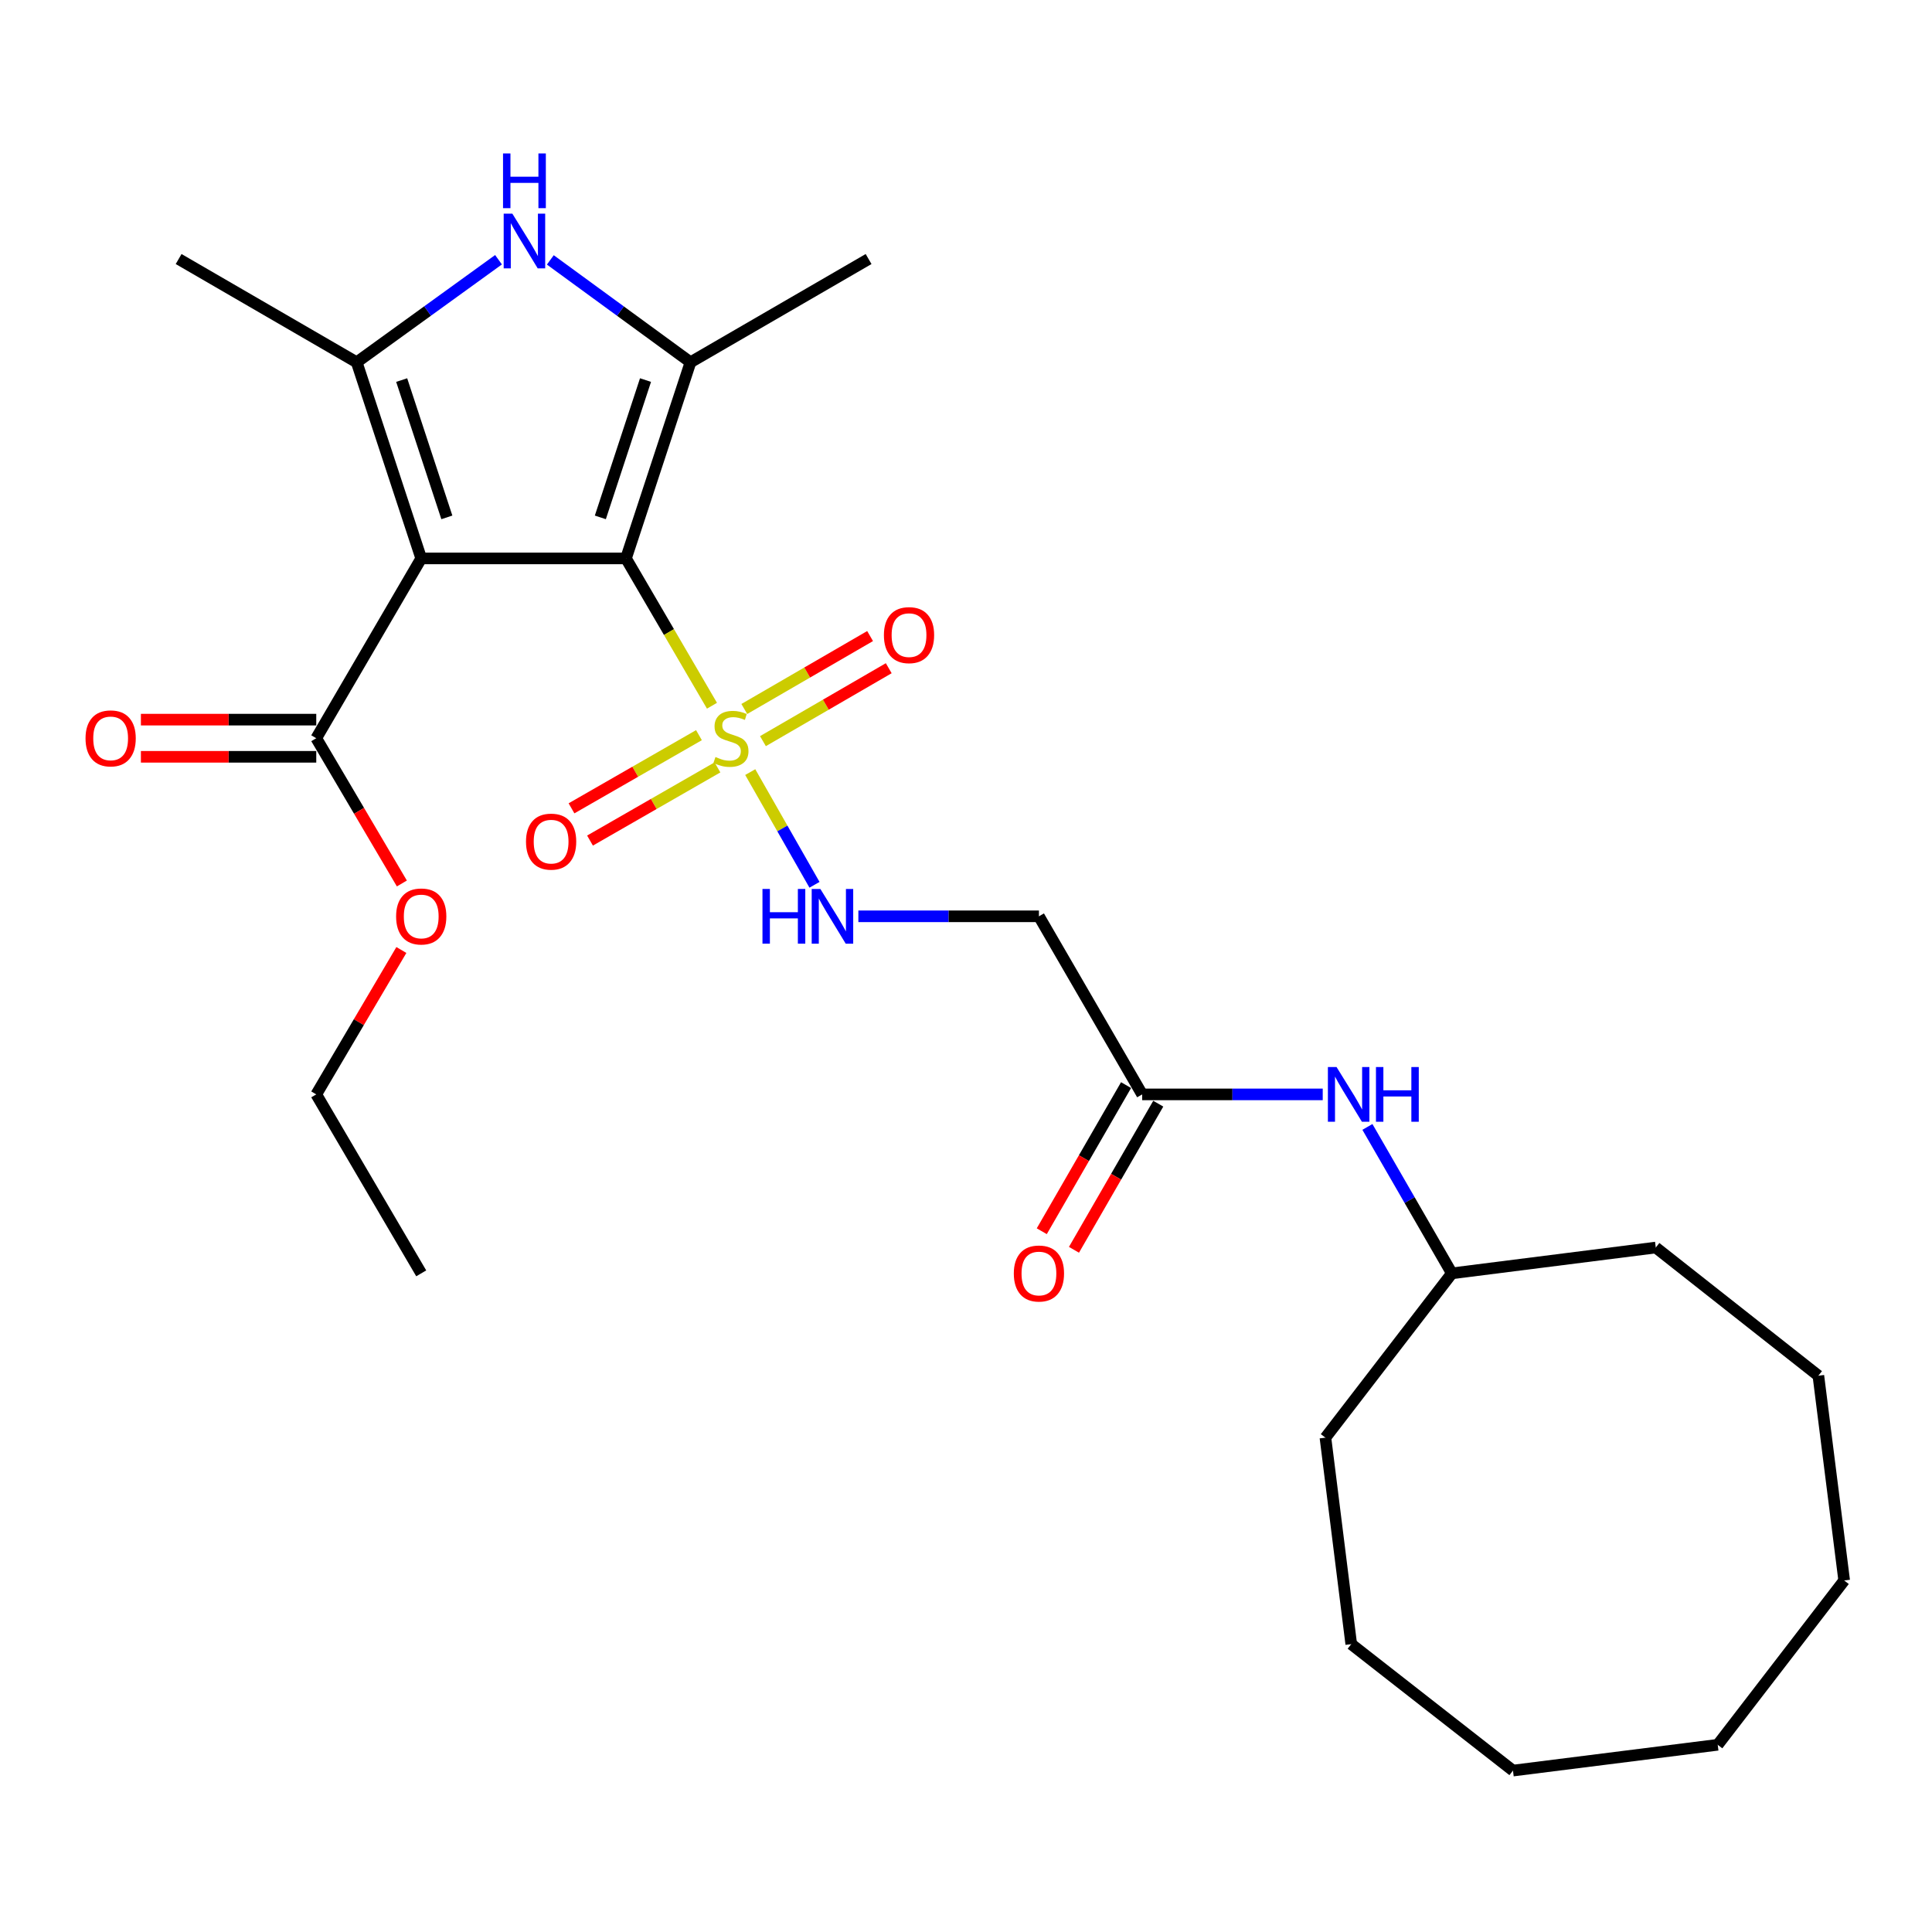 <?xml version='1.0' encoding='iso-8859-1'?>
<svg version='1.1' baseProfile='full'
              xmlns='http://www.w3.org/2000/svg'
                      xmlns:rdkit='http://www.rdkit.org/xml'
                      xmlns:xlink='http://www.w3.org/1999/xlink'
                  xml:space='preserve'
width='1000px' height='1000px' viewBox='0 0 1000 1000'>
<!-- END OF HEADER -->
<rect style='opacity:1.0;fill:#FFFFFF;stroke:none' width='1000' height='1000' x='0' y='0'> </rect>
<path class='bond-0' d='M 324.001,289.038 L 218.025,289.038' style='fill:none;fill-rule:evenodd;stroke:#000000;stroke-width:6px;stroke-linecap:butt;stroke-linejoin:miter;stroke-opacity:1' />
<path class='bond-1' d='M 324.001,289.038 L 346.258,327.163' style='fill:none;fill-rule:evenodd;stroke:#000000;stroke-width:6px;stroke-linecap:butt;stroke-linejoin:miter;stroke-opacity:1' />
<path class='bond-1' d='M 346.258,327.163 L 368.515,365.289' style='fill:none;fill-rule:evenodd;stroke:#CCCC00;stroke-width:6px;stroke-linecap:butt;stroke-linejoin:miter;stroke-opacity:1' />
<path class='bond-2' d='M 324.001,289.038 L 357.403,187.509' style='fill:none;fill-rule:evenodd;stroke:#000000;stroke-width:6px;stroke-linecap:butt;stroke-linejoin:miter;stroke-opacity:1' />
<path class='bond-2' d='M 310.736,267.796 L 334.117,196.726' style='fill:none;fill-rule:evenodd;stroke:#000000;stroke-width:6px;stroke-linecap:butt;stroke-linejoin:miter;stroke-opacity:1' />
<path class='bond-3' d='M 218.025,289.038 L 184.624,187.509' style='fill:none;fill-rule:evenodd;stroke:#000000;stroke-width:6px;stroke-linecap:butt;stroke-linejoin:miter;stroke-opacity:1' />
<path class='bond-3' d='M 231.291,267.796 L 207.91,196.726' style='fill:none;fill-rule:evenodd;stroke:#000000;stroke-width:6px;stroke-linecap:butt;stroke-linejoin:miter;stroke-opacity:1' />
<path class='bond-5' d='M 218.025,289.038 L 163.696,382.103' style='fill:none;fill-rule:evenodd;stroke:#000000;stroke-width:6px;stroke-linecap:butt;stroke-linejoin:miter;stroke-opacity:1' />
<path class='bond-6' d='M 388.325,399.635 L 404.952,428.803' style='fill:none;fill-rule:evenodd;stroke:#CCCC00;stroke-width:6px;stroke-linecap:butt;stroke-linejoin:miter;stroke-opacity:1' />
<path class='bond-6' d='M 404.952,428.803 L 421.579,457.972' style='fill:none;fill-rule:evenodd;stroke:#0000FF;stroke-width:6px;stroke-linecap:butt;stroke-linejoin:miter;stroke-opacity:1' />
<path class='bond-9' d='M 361.778,380.515 L 328.794,399.453' style='fill:none;fill-rule:evenodd;stroke:#CCCC00;stroke-width:6px;stroke-linecap:butt;stroke-linejoin:miter;stroke-opacity:1' />
<path class='bond-9' d='M 328.794,399.453 L 295.81,418.392' style='fill:none;fill-rule:evenodd;stroke:#FF0000;stroke-width:6px;stroke-linecap:butt;stroke-linejoin:miter;stroke-opacity:1' />
<path class='bond-9' d='M 371.357,397.199 L 338.374,416.138' style='fill:none;fill-rule:evenodd;stroke:#CCCC00;stroke-width:6px;stroke-linecap:butt;stroke-linejoin:miter;stroke-opacity:1' />
<path class='bond-9' d='M 338.374,416.138 L 305.39,435.077' style='fill:none;fill-rule:evenodd;stroke:#FF0000;stroke-width:6px;stroke-linecap:butt;stroke-linejoin:miter;stroke-opacity:1' />
<path class='bond-10' d='M 394.899,383.616 L 427.454,364.741' style='fill:none;fill-rule:evenodd;stroke:#CCCC00;stroke-width:6px;stroke-linecap:butt;stroke-linejoin:miter;stroke-opacity:1' />
<path class='bond-10' d='M 427.454,364.741 L 460.009,345.867' style='fill:none;fill-rule:evenodd;stroke:#FF0000;stroke-width:6px;stroke-linecap:butt;stroke-linejoin:miter;stroke-opacity:1' />
<path class='bond-10' d='M 385.249,366.972 L 417.804,348.097' style='fill:none;fill-rule:evenodd;stroke:#CCCC00;stroke-width:6px;stroke-linecap:butt;stroke-linejoin:miter;stroke-opacity:1' />
<path class='bond-10' d='M 417.804,348.097 L 450.359,329.223' style='fill:none;fill-rule:evenodd;stroke:#FF0000;stroke-width:6px;stroke-linecap:butt;stroke-linejoin:miter;stroke-opacity:1' />
<path class='bond-4' d='M 357.403,187.509 L 321.125,161.015' style='fill:none;fill-rule:evenodd;stroke:#000000;stroke-width:6px;stroke-linecap:butt;stroke-linejoin:miter;stroke-opacity:1' />
<path class='bond-4' d='M 321.125,161.015 L 284.847,134.522' style='fill:none;fill-rule:evenodd;stroke:#0000FF;stroke-width:6px;stroke-linecap:butt;stroke-linejoin:miter;stroke-opacity:1' />
<path class='bond-16' d='M 357.403,187.509 L 449.58,134.077' style='fill:none;fill-rule:evenodd;stroke:#000000;stroke-width:6px;stroke-linecap:butt;stroke-linejoin:miter;stroke-opacity:1' />
<path class='bond-15' d='M 184.624,187.509 L 92.457,134.077' style='fill:none;fill-rule:evenodd;stroke:#000000;stroke-width:6px;stroke-linecap:butt;stroke-linejoin:miter;stroke-opacity:1' />
<path class='bond-27' d='M 184.624,187.509 L 221.326,160.973' style='fill:none;fill-rule:evenodd;stroke:#000000;stroke-width:6px;stroke-linecap:butt;stroke-linejoin:miter;stroke-opacity:1' />
<path class='bond-27' d='M 221.326,160.973 L 258.028,134.437' style='fill:none;fill-rule:evenodd;stroke:#0000FF;stroke-width:6px;stroke-linecap:butt;stroke-linejoin:miter;stroke-opacity:1' />
<path class='bond-12' d='M 163.696,372.483 L 118.314,372.483' style='fill:none;fill-rule:evenodd;stroke:#000000;stroke-width:6px;stroke-linecap:butt;stroke-linejoin:miter;stroke-opacity:1' />
<path class='bond-12' d='M 118.314,372.483 L 72.931,372.483' style='fill:none;fill-rule:evenodd;stroke:#FF0000;stroke-width:6px;stroke-linecap:butt;stroke-linejoin:miter;stroke-opacity:1' />
<path class='bond-12' d='M 163.696,391.722 L 118.314,391.722' style='fill:none;fill-rule:evenodd;stroke:#000000;stroke-width:6px;stroke-linecap:butt;stroke-linejoin:miter;stroke-opacity:1' />
<path class='bond-12' d='M 118.314,391.722 L 72.931,391.722' style='fill:none;fill-rule:evenodd;stroke:#FF0000;stroke-width:6px;stroke-linecap:butt;stroke-linejoin:miter;stroke-opacity:1' />
<path class='bond-14' d='M 163.696,382.103 L 185.852,419.694' style='fill:none;fill-rule:evenodd;stroke:#000000;stroke-width:6px;stroke-linecap:butt;stroke-linejoin:miter;stroke-opacity:1' />
<path class='bond-14' d='M 185.852,419.694 L 208.008,457.285' style='fill:none;fill-rule:evenodd;stroke:#FF0000;stroke-width:6px;stroke-linecap:butt;stroke-linejoin:miter;stroke-opacity:1' />
<path class='bond-7' d='M 444.287,474.28 L 491.018,474.28' style='fill:none;fill-rule:evenodd;stroke:#0000FF;stroke-width:6px;stroke-linecap:butt;stroke-linejoin:miter;stroke-opacity:1' />
<path class='bond-7' d='M 491.018,474.28 L 537.749,474.28' style='fill:none;fill-rule:evenodd;stroke:#000000;stroke-width:6px;stroke-linecap:butt;stroke-linejoin:miter;stroke-opacity:1' />
<path class='bond-8' d='M 537.749,474.28 L 591.181,566.457' style='fill:none;fill-rule:evenodd;stroke:#000000;stroke-width:6px;stroke-linecap:butt;stroke-linejoin:miter;stroke-opacity:1' />
<path class='bond-11' d='M 591.181,566.457 L 637.912,566.457' style='fill:none;fill-rule:evenodd;stroke:#000000;stroke-width:6px;stroke-linecap:butt;stroke-linejoin:miter;stroke-opacity:1' />
<path class='bond-11' d='M 637.912,566.457 L 684.643,566.457' style='fill:none;fill-rule:evenodd;stroke:#0000FF;stroke-width:6px;stroke-linecap:butt;stroke-linejoin:miter;stroke-opacity:1' />
<path class='bond-13' d='M 582.848,561.65 L 561.034,599.467' style='fill:none;fill-rule:evenodd;stroke:#000000;stroke-width:6px;stroke-linecap:butt;stroke-linejoin:miter;stroke-opacity:1' />
<path class='bond-13' d='M 561.034,599.467 L 539.219,637.283' style='fill:none;fill-rule:evenodd;stroke:#FF0000;stroke-width:6px;stroke-linecap:butt;stroke-linejoin:miter;stroke-opacity:1' />
<path class='bond-13' d='M 599.513,571.264 L 577.699,609.08' style='fill:none;fill-rule:evenodd;stroke:#000000;stroke-width:6px;stroke-linecap:butt;stroke-linejoin:miter;stroke-opacity:1' />
<path class='bond-13' d='M 577.699,609.08 L 555.884,646.897' style='fill:none;fill-rule:evenodd;stroke:#FF0000;stroke-width:6px;stroke-linecap:butt;stroke-linejoin:miter;stroke-opacity:1' />
<path class='bond-17' d='M 707.765,583.29 L 729.625,621.187' style='fill:none;fill-rule:evenodd;stroke:#0000FF;stroke-width:6px;stroke-linecap:butt;stroke-linejoin:miter;stroke-opacity:1' />
<path class='bond-17' d='M 729.625,621.187 L 751.486,659.083' style='fill:none;fill-rule:evenodd;stroke:#000000;stroke-width:6px;stroke-linecap:butt;stroke-linejoin:miter;stroke-opacity:1' />
<path class='bond-18' d='M 207.749,491.715 L 185.722,529.086' style='fill:none;fill-rule:evenodd;stroke:#FF0000;stroke-width:6px;stroke-linecap:butt;stroke-linejoin:miter;stroke-opacity:1' />
<path class='bond-18' d='M 185.722,529.086 L 163.696,566.457' style='fill:none;fill-rule:evenodd;stroke:#000000;stroke-width:6px;stroke-linecap:butt;stroke-linejoin:miter;stroke-opacity:1' />
<path class='bond-19' d='M 751.486,659.083 L 857.024,645.723' style='fill:none;fill-rule:evenodd;stroke:#000000;stroke-width:6px;stroke-linecap:butt;stroke-linejoin:miter;stroke-opacity:1' />
<path class='bond-20' d='M 751.486,659.083 L 686.041,744.131' style='fill:none;fill-rule:evenodd;stroke:#000000;stroke-width:6px;stroke-linecap:butt;stroke-linejoin:miter;stroke-opacity:1' />
<path class='bond-21' d='M 163.696,566.457 L 218.025,659.083' style='fill:none;fill-rule:evenodd;stroke:#000000;stroke-width:6px;stroke-linecap:butt;stroke-linejoin:miter;stroke-opacity:1' />
<path class='bond-22' d='M 857.024,645.723 L 941.185,712.066' style='fill:none;fill-rule:evenodd;stroke:#000000;stroke-width:6px;stroke-linecap:butt;stroke-linejoin:miter;stroke-opacity:1' />
<path class='bond-23' d='M 686.041,744.131 L 699.401,851.005' style='fill:none;fill-rule:evenodd;stroke:#000000;stroke-width:6px;stroke-linecap:butt;stroke-linejoin:miter;stroke-opacity:1' />
<path class='bond-26' d='M 941.185,712.066 L 954.545,818.053' style='fill:none;fill-rule:evenodd;stroke:#000000;stroke-width:6px;stroke-linecap:butt;stroke-linejoin:miter;stroke-opacity:1' />
<path class='bond-25' d='M 699.401,851.005 L 783.113,916.451' style='fill:none;fill-rule:evenodd;stroke:#000000;stroke-width:6px;stroke-linecap:butt;stroke-linejoin:miter;stroke-opacity:1' />
<path class='bond-24' d='M 889.089,903.101 L 783.113,916.451' style='fill:none;fill-rule:evenodd;stroke:#000000;stroke-width:6px;stroke-linecap:butt;stroke-linejoin:miter;stroke-opacity:1' />
<path class='bond-28' d='M 889.089,903.101 L 954.545,818.053' style='fill:none;fill-rule:evenodd;stroke:#000000;stroke-width:6px;stroke-linecap:butt;stroke-linejoin:miter;stroke-opacity:1' />
<path  class='atom-2' d='M 370.331 391.823
Q 370.651 391.943, 371.971 392.503
Q 373.291 393.063, 374.731 393.423
Q 376.211 393.743, 377.651 393.743
Q 380.331 393.743, 381.891 392.463
Q 383.451 391.143, 383.451 388.863
Q 383.451 387.303, 382.651 386.343
Q 381.891 385.383, 380.691 384.863
Q 379.491 384.343, 377.491 383.743
Q 374.971 382.983, 373.451 382.263
Q 371.971 381.543, 370.891 380.023
Q 369.851 378.503, 369.851 375.943
Q 369.851 372.383, 372.251 370.183
Q 374.691 367.983, 379.491 367.983
Q 382.771 367.983, 386.491 369.543
L 385.571 372.623
Q 382.171 371.223, 379.611 371.223
Q 376.851 371.223, 375.331 372.383
Q 373.811 373.503, 373.851 375.463
Q 373.851 376.983, 374.611 377.903
Q 375.411 378.823, 376.531 379.343
Q 377.691 379.863, 379.611 380.463
Q 382.171 381.263, 383.691 382.063
Q 385.211 382.863, 386.291 384.503
Q 387.411 386.103, 387.411 388.863
Q 387.411 392.783, 384.771 394.903
Q 382.171 396.983, 377.811 396.983
Q 375.291 396.983, 373.371 396.423
Q 371.491 395.903, 369.251 394.983
L 370.331 391.823
' fill='#CCCC00'/>
<path  class='atom-5' d='M 265.186 110.575
L 274.466 125.575
Q 275.386 127.055, 276.866 129.735
Q 278.346 132.415, 278.426 132.575
L 278.426 110.575
L 282.186 110.575
L 282.186 138.895
L 278.306 138.895
L 268.346 122.495
Q 267.186 120.575, 265.946 118.375
Q 264.746 116.175, 264.386 115.495
L 264.386 138.895
L 260.706 138.895
L 260.706 110.575
L 265.186 110.575
' fill='#0000FF'/>
<path  class='atom-5' d='M 260.366 79.423
L 264.206 79.423
L 264.206 91.463
L 278.686 91.463
L 278.686 79.423
L 282.526 79.423
L 282.526 107.743
L 278.686 107.743
L 278.686 94.663
L 264.206 94.663
L 264.206 107.743
L 260.366 107.743
L 260.366 79.423
' fill='#0000FF'/>
<path  class='atom-7' d='M 394.655 460.12
L 398.495 460.12
L 398.495 472.16
L 412.975 472.16
L 412.975 460.12
L 416.815 460.12
L 416.815 488.44
L 412.975 488.44
L 412.975 475.36
L 398.495 475.36
L 398.495 488.44
L 394.655 488.44
L 394.655 460.12
' fill='#0000FF'/>
<path  class='atom-7' d='M 424.615 460.12
L 433.895 475.12
Q 434.815 476.6, 436.295 479.28
Q 437.775 481.96, 437.855 482.12
L 437.855 460.12
L 441.615 460.12
L 441.615 488.44
L 437.735 488.44
L 427.775 472.04
Q 426.615 470.12, 425.375 467.92
Q 424.175 465.72, 423.815 465.04
L 423.815 488.44
L 420.135 488.44
L 420.135 460.12
L 424.615 460.12
' fill='#0000FF'/>
<path  class='atom-10' d='M 272.256 435.625
Q 272.256 428.825, 275.616 425.025
Q 278.976 421.225, 285.256 421.225
Q 291.536 421.225, 294.896 425.025
Q 298.256 428.825, 298.256 435.625
Q 298.256 442.505, 294.856 446.425
Q 291.456 450.305, 285.256 450.305
Q 279.016 450.305, 275.616 446.425
Q 272.256 442.545, 272.256 435.625
M 285.256 447.105
Q 289.576 447.105, 291.896 444.225
Q 294.256 441.305, 294.256 435.625
Q 294.256 430.065, 291.896 427.265
Q 289.576 424.425, 285.256 424.425
Q 280.936 424.425, 278.576 427.225
Q 276.256 430.025, 276.256 435.625
Q 276.256 441.345, 278.576 444.225
Q 280.936 447.105, 285.256 447.105
' fill='#FF0000'/>
<path  class='atom-11' d='M 457.508 328.74
Q 457.508 321.94, 460.868 318.14
Q 464.228 314.34, 470.508 314.34
Q 476.788 314.34, 480.148 318.14
Q 483.508 321.94, 483.508 328.74
Q 483.508 335.62, 480.108 339.54
Q 476.708 343.42, 470.508 343.42
Q 464.268 343.42, 460.868 339.54
Q 457.508 335.66, 457.508 328.74
M 470.508 340.22
Q 474.828 340.22, 477.148 337.34
Q 479.508 334.42, 479.508 328.74
Q 479.508 323.18, 477.148 320.38
Q 474.828 317.54, 470.508 317.54
Q 466.188 317.54, 463.828 320.34
Q 461.508 323.14, 461.508 328.74
Q 461.508 334.46, 463.828 337.34
Q 466.188 340.22, 470.508 340.22
' fill='#FF0000'/>
<path  class='atom-12' d='M 691.795 552.297
L 701.075 567.297
Q 701.995 568.777, 703.475 571.457
Q 704.955 574.137, 705.035 574.297
L 705.035 552.297
L 708.795 552.297
L 708.795 580.617
L 704.915 580.617
L 694.955 564.217
Q 693.795 562.297, 692.555 560.097
Q 691.355 557.897, 690.995 557.217
L 690.995 580.617
L 687.315 580.617
L 687.315 552.297
L 691.795 552.297
' fill='#0000FF'/>
<path  class='atom-12' d='M 712.195 552.297
L 716.035 552.297
L 716.035 564.337
L 730.515 564.337
L 730.515 552.297
L 734.355 552.297
L 734.355 580.617
L 730.515 580.617
L 730.515 567.537
L 716.035 567.537
L 716.035 580.617
L 712.195 580.617
L 712.195 552.297
' fill='#0000FF'/>
<path  class='atom-13' d='M 44.271 382.183
Q 44.271 375.383, 47.631 371.583
Q 50.991 367.783, 57.271 367.783
Q 63.551 367.783, 66.911 371.583
Q 70.271 375.383, 70.271 382.183
Q 70.271 389.063, 66.871 392.983
Q 63.471 396.863, 57.271 396.863
Q 51.031 396.863, 47.631 392.983
Q 44.271 389.103, 44.271 382.183
M 57.271 393.663
Q 61.591 393.663, 63.911 390.783
Q 66.271 387.863, 66.271 382.183
Q 66.271 376.623, 63.911 373.823
Q 61.591 370.983, 57.271 370.983
Q 52.951 370.983, 50.591 373.783
Q 48.271 376.583, 48.271 382.183
Q 48.271 387.903, 50.591 390.783
Q 52.951 393.663, 57.271 393.663
' fill='#FF0000'/>
<path  class='atom-14' d='M 524.749 659.163
Q 524.749 652.363, 528.109 648.563
Q 531.469 644.763, 537.749 644.763
Q 544.029 644.763, 547.389 648.563
Q 550.749 652.363, 550.749 659.163
Q 550.749 666.043, 547.349 669.963
Q 543.949 673.843, 537.749 673.843
Q 531.509 673.843, 528.109 669.963
Q 524.749 666.083, 524.749 659.163
M 537.749 670.643
Q 542.069 670.643, 544.389 667.763
Q 546.749 664.843, 546.749 659.163
Q 546.749 653.603, 544.389 650.803
Q 542.069 647.963, 537.749 647.963
Q 533.429 647.963, 531.069 650.763
Q 528.749 653.563, 528.749 659.163
Q 528.749 664.883, 531.069 667.763
Q 533.429 670.643, 537.749 670.643
' fill='#FF0000'/>
<path  class='atom-15' d='M 205.025 474.36
Q 205.025 467.56, 208.385 463.76
Q 211.745 459.96, 218.025 459.96
Q 224.305 459.96, 227.665 463.76
Q 231.025 467.56, 231.025 474.36
Q 231.025 481.24, 227.625 485.16
Q 224.225 489.04, 218.025 489.04
Q 211.785 489.04, 208.385 485.16
Q 205.025 481.28, 205.025 474.36
M 218.025 485.84
Q 222.345 485.84, 224.665 482.96
Q 227.025 480.04, 227.025 474.36
Q 227.025 468.8, 224.665 466
Q 222.345 463.16, 218.025 463.16
Q 213.705 463.16, 211.345 465.96
Q 209.025 468.76, 209.025 474.36
Q 209.025 480.08, 211.345 482.96
Q 213.705 485.84, 218.025 485.84
' fill='#FF0000'/>
</svg>
